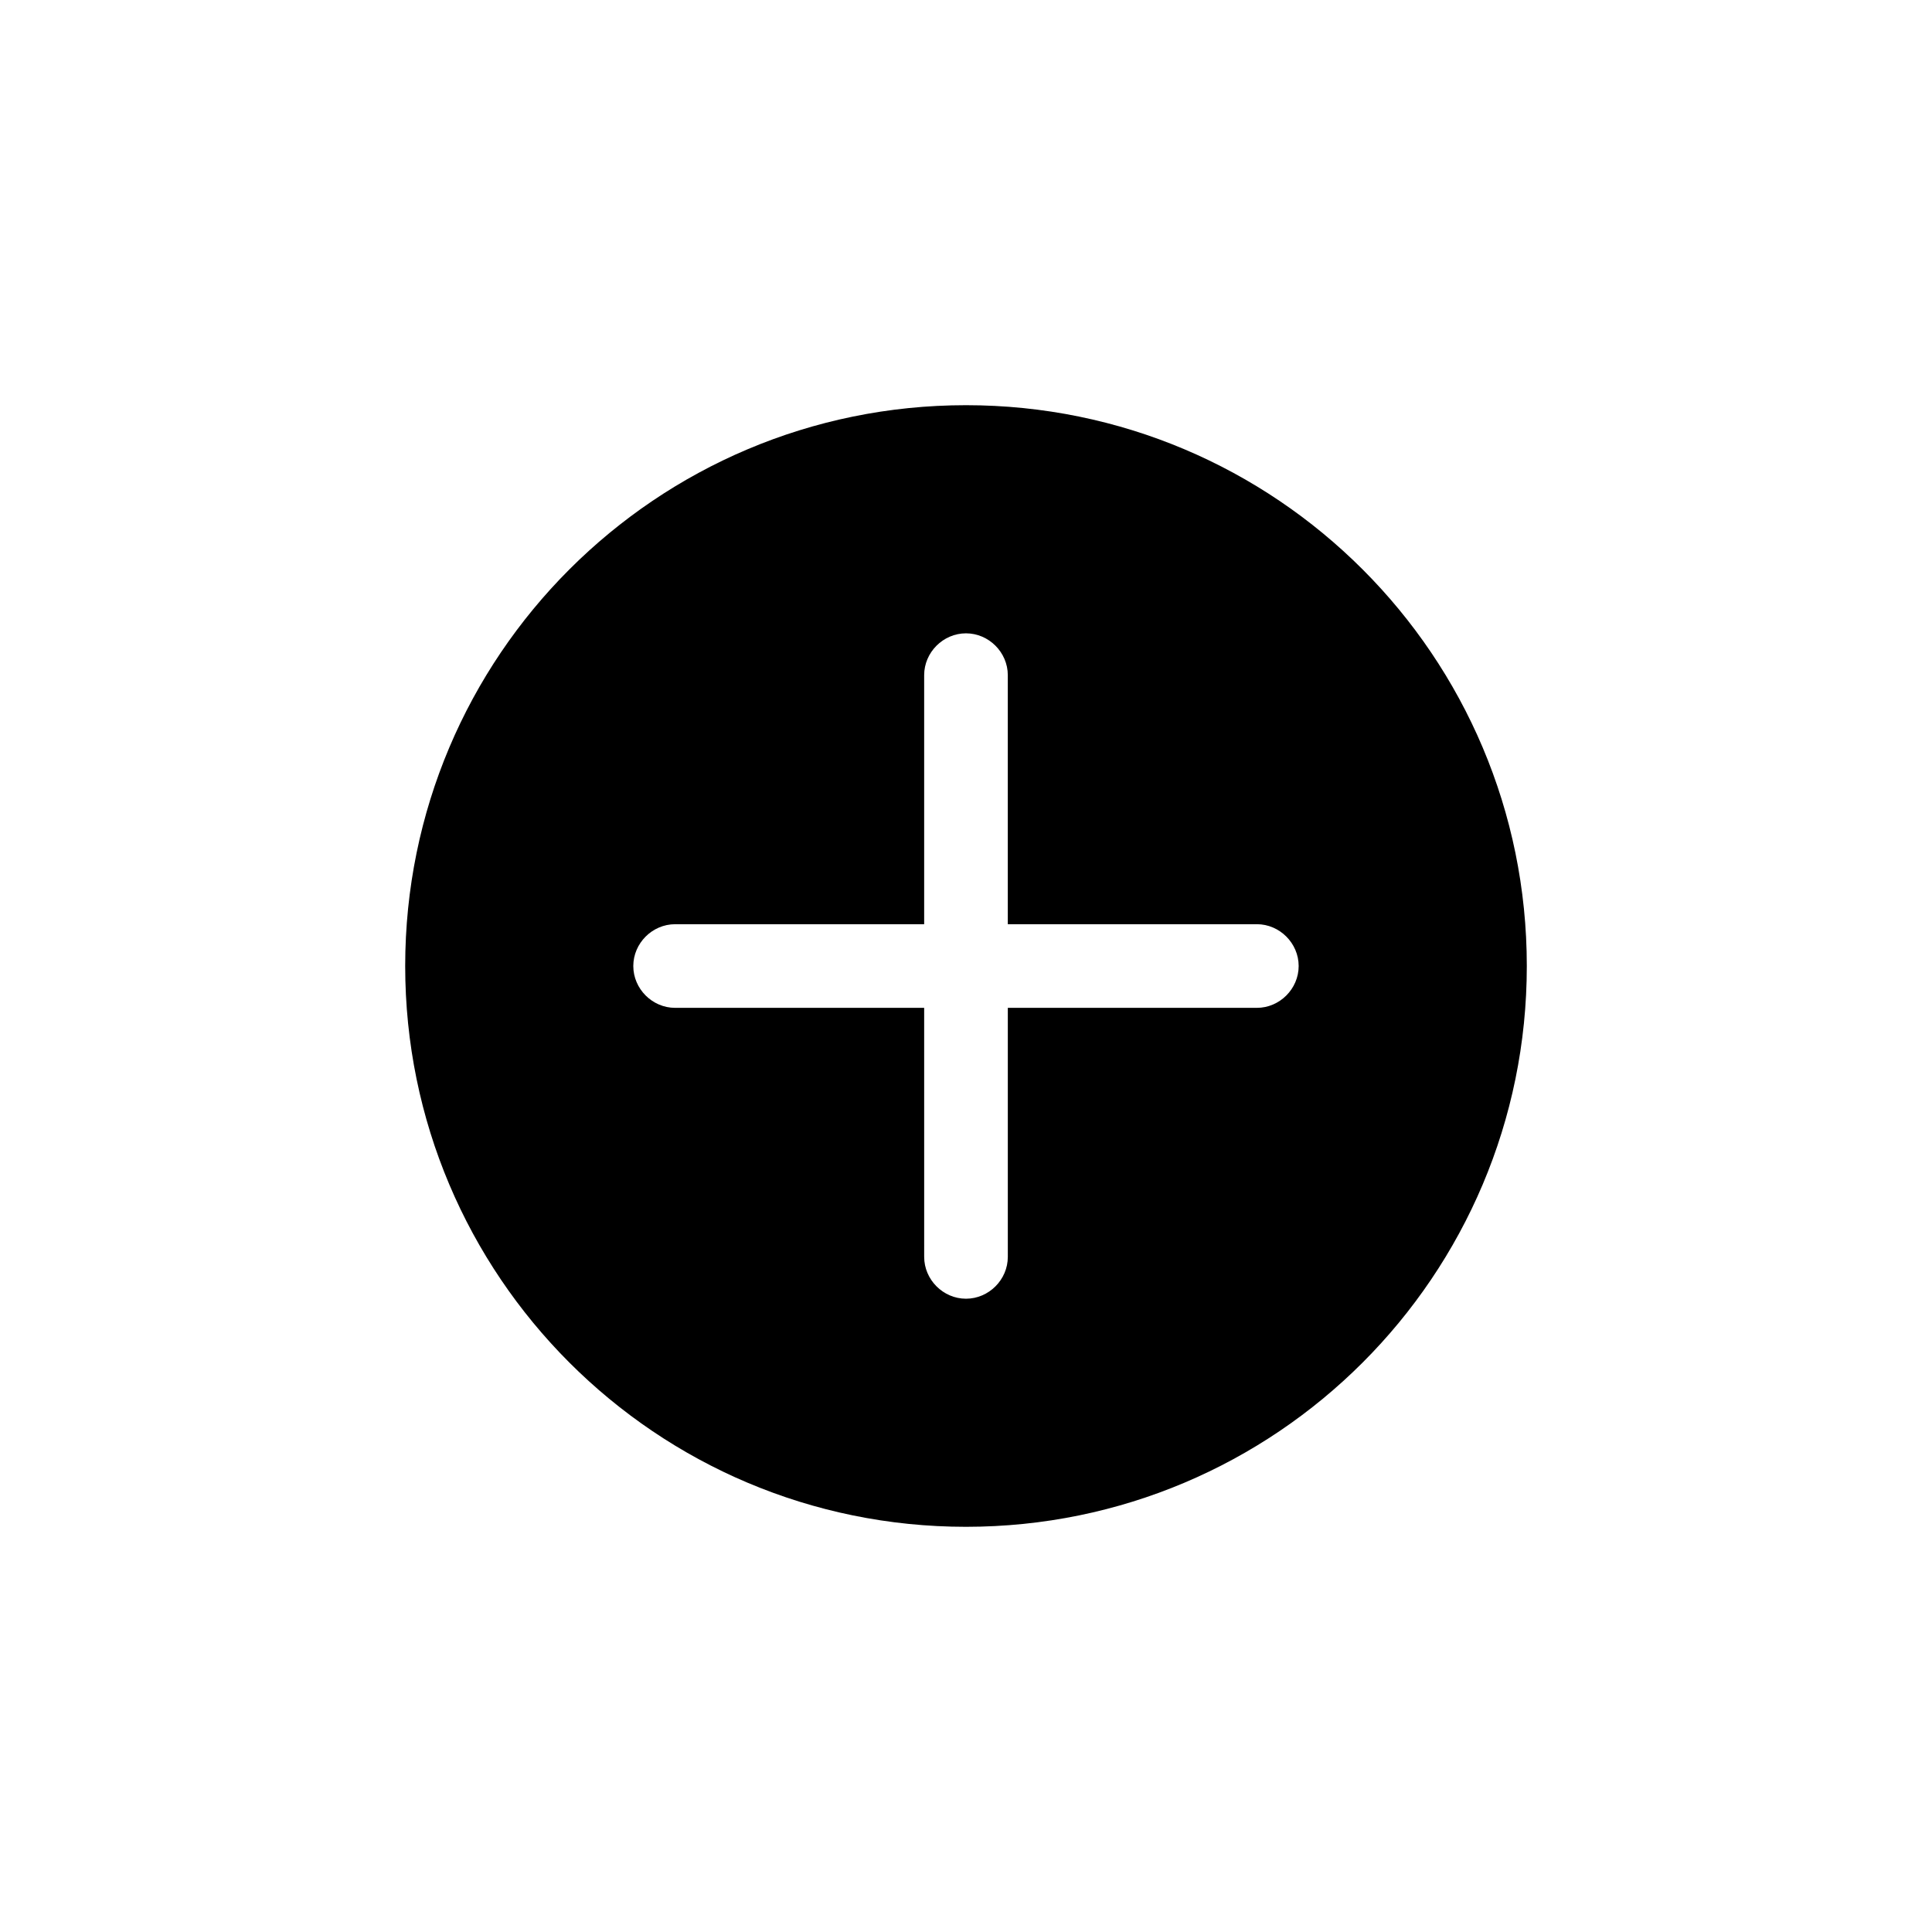 <?xml version="1.0" encoding="UTF-8"?>
<!-- Uploaded to: ICON Repo, www.iconrepo.com, Generator: ICON Repo Mixer Tools -->
<svg fill="#000000" width="800px" height="800px" version="1.1" viewBox="144 144 512 512" xmlns="http://www.w3.org/2000/svg">
 <path d="m400 251.38c-82.121 0-148.62 66.504-148.62 148.62s66.504 148.62 148.62 148.62c82.121-0.004 148.62-66.504 148.62-148.62s-66.5-148.62-148.62-148.62zm77.082 159.71h-66v66c0 6.047-5.039 11.082-11.082 11.082-6.047 0-11.082-5.039-11.082-11.082l-0.004-66h-66c-6.047 0-11.082-5.039-11.082-11.082 0-6.047 5.039-11.082 11.082-11.082h66v-66.004c0-6.047 5.039-11.082 11.082-11.082 6.047 0 11.082 5.039 11.082 11.082v66h66c6.047 0 11.082 5.039 11.082 11.082 0.004 6.047-5.031 11.086-11.078 11.086z"/>
</svg>